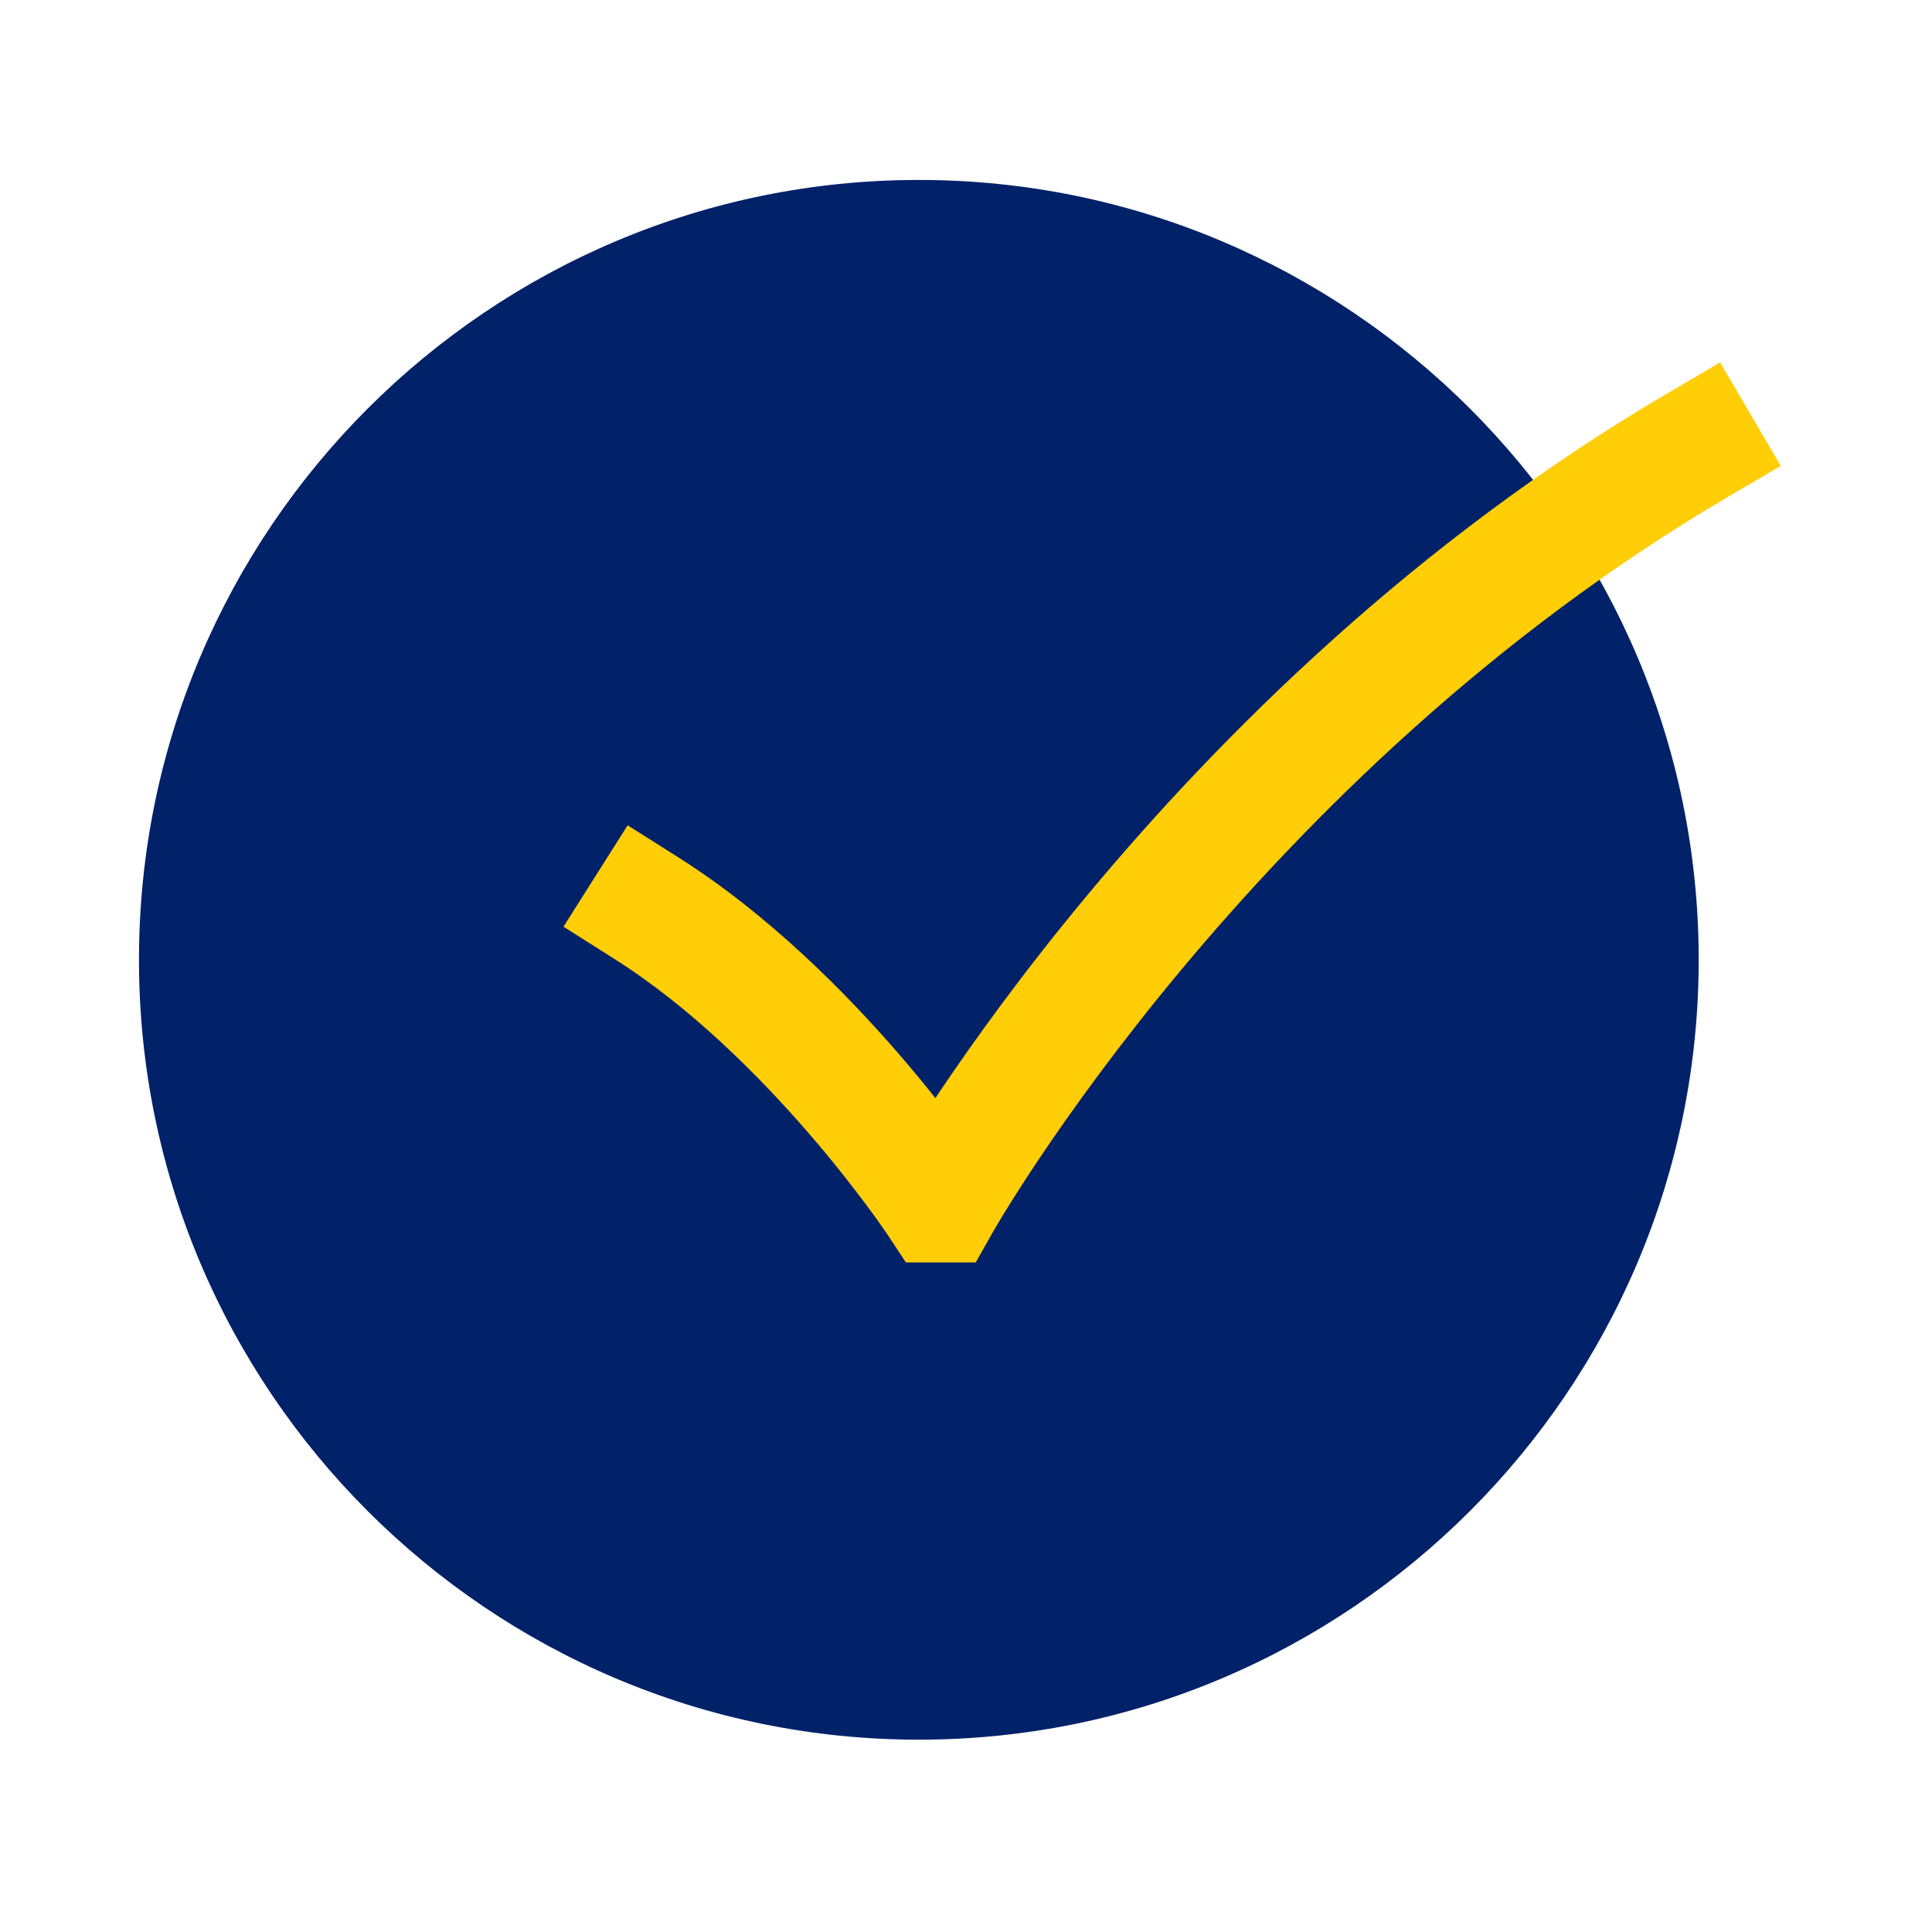 <svg width="29" height="29" viewBox="0 0 29 29" fill="none" xmlns="http://www.w3.org/2000/svg">
<path fill-rule="evenodd" clip-rule="evenodd" d="M13.792 2.701C7.337 2.701 2.086 7.953 2.086 14.407C2.086 20.862 7.337 26.113 13.792 26.113C20.246 26.113 25.498 20.862 25.498 14.407C25.498 7.953 20.246 2.701 13.792 2.701Z" fill="#012169"/>
<path fill-rule="evenodd" clip-rule="evenodd" d="M26.73 6.994L25.953 7.449C22.373 9.546 19.605 12.31 17.727 14.562C16.79 15.686 16.08 16.676 15.605 17.383C15.368 17.736 15.191 18.018 15.073 18.209C15.015 18.305 14.971 18.378 14.943 18.426L14.912 18.479L14.905 18.491L14.904 18.493L14.646 18.95H13.598L13.332 18.547L13.329 18.542L13.316 18.523C13.303 18.505 13.284 18.477 13.258 18.439C13.207 18.365 13.129 18.255 13.027 18.118C12.822 17.842 12.524 17.456 12.15 17.023C11.395 16.148 10.367 15.117 9.219 14.392L8.458 13.91L9.421 12.388L10.182 12.869C11.542 13.73 12.705 14.909 13.514 15.846C13.709 16.073 13.885 16.287 14.041 16.483C14.064 16.449 14.087 16.414 14.11 16.379C14.614 15.629 15.361 14.588 16.344 13.409C18.306 11.056 21.227 8.13 25.043 5.895L25.82 5.44L26.73 6.994Z" fill="#FFCE06"/>
</svg>
